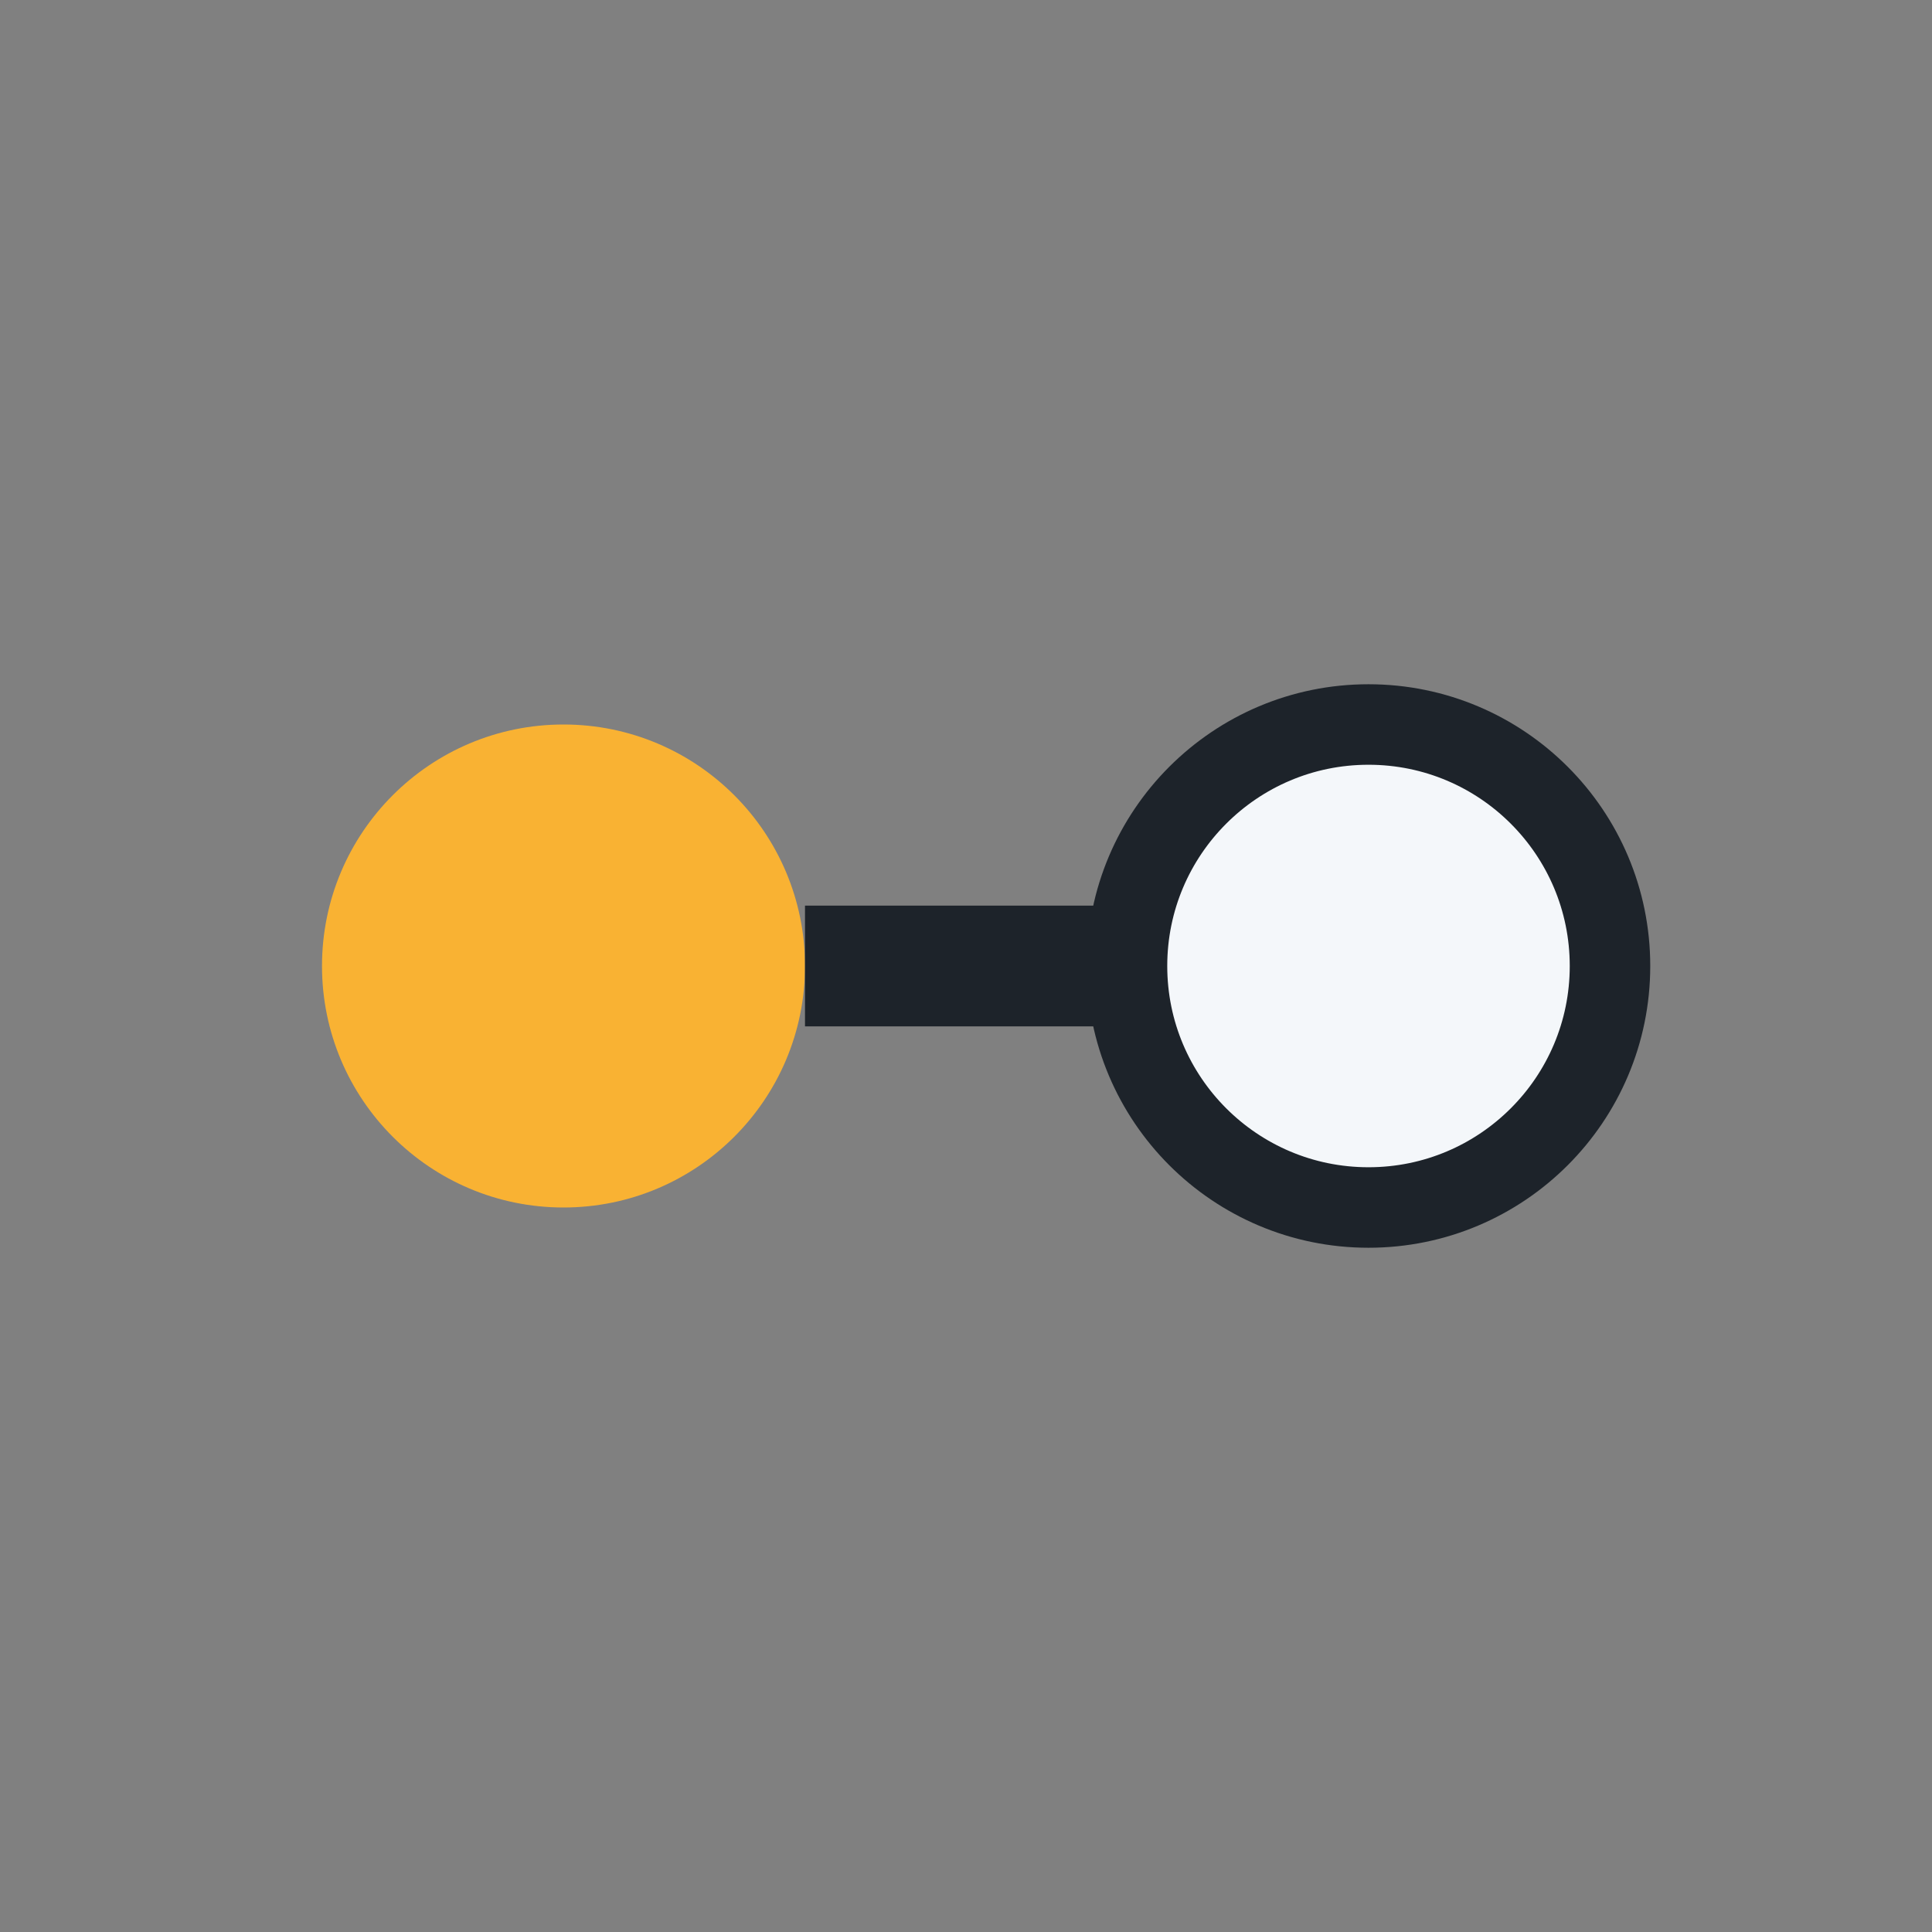 <?xml version="1.0" encoding="UTF-8"?>
<svg xmlns="http://www.w3.org/2000/svg" width="24" height="24" viewBox="0 0 24 24"><rect x="0" y="0" width="24" height="24" fill="#808080" stroke="none"/><circle cx="7" cy="12" r="3" fill="#F9B233"/><circle cx="17" cy="12" r="3" fill="#F4F7FA" stroke="#1D232A"/><path d="M10 12h4" stroke="#1D232A" stroke-width="1.5"/></svg>